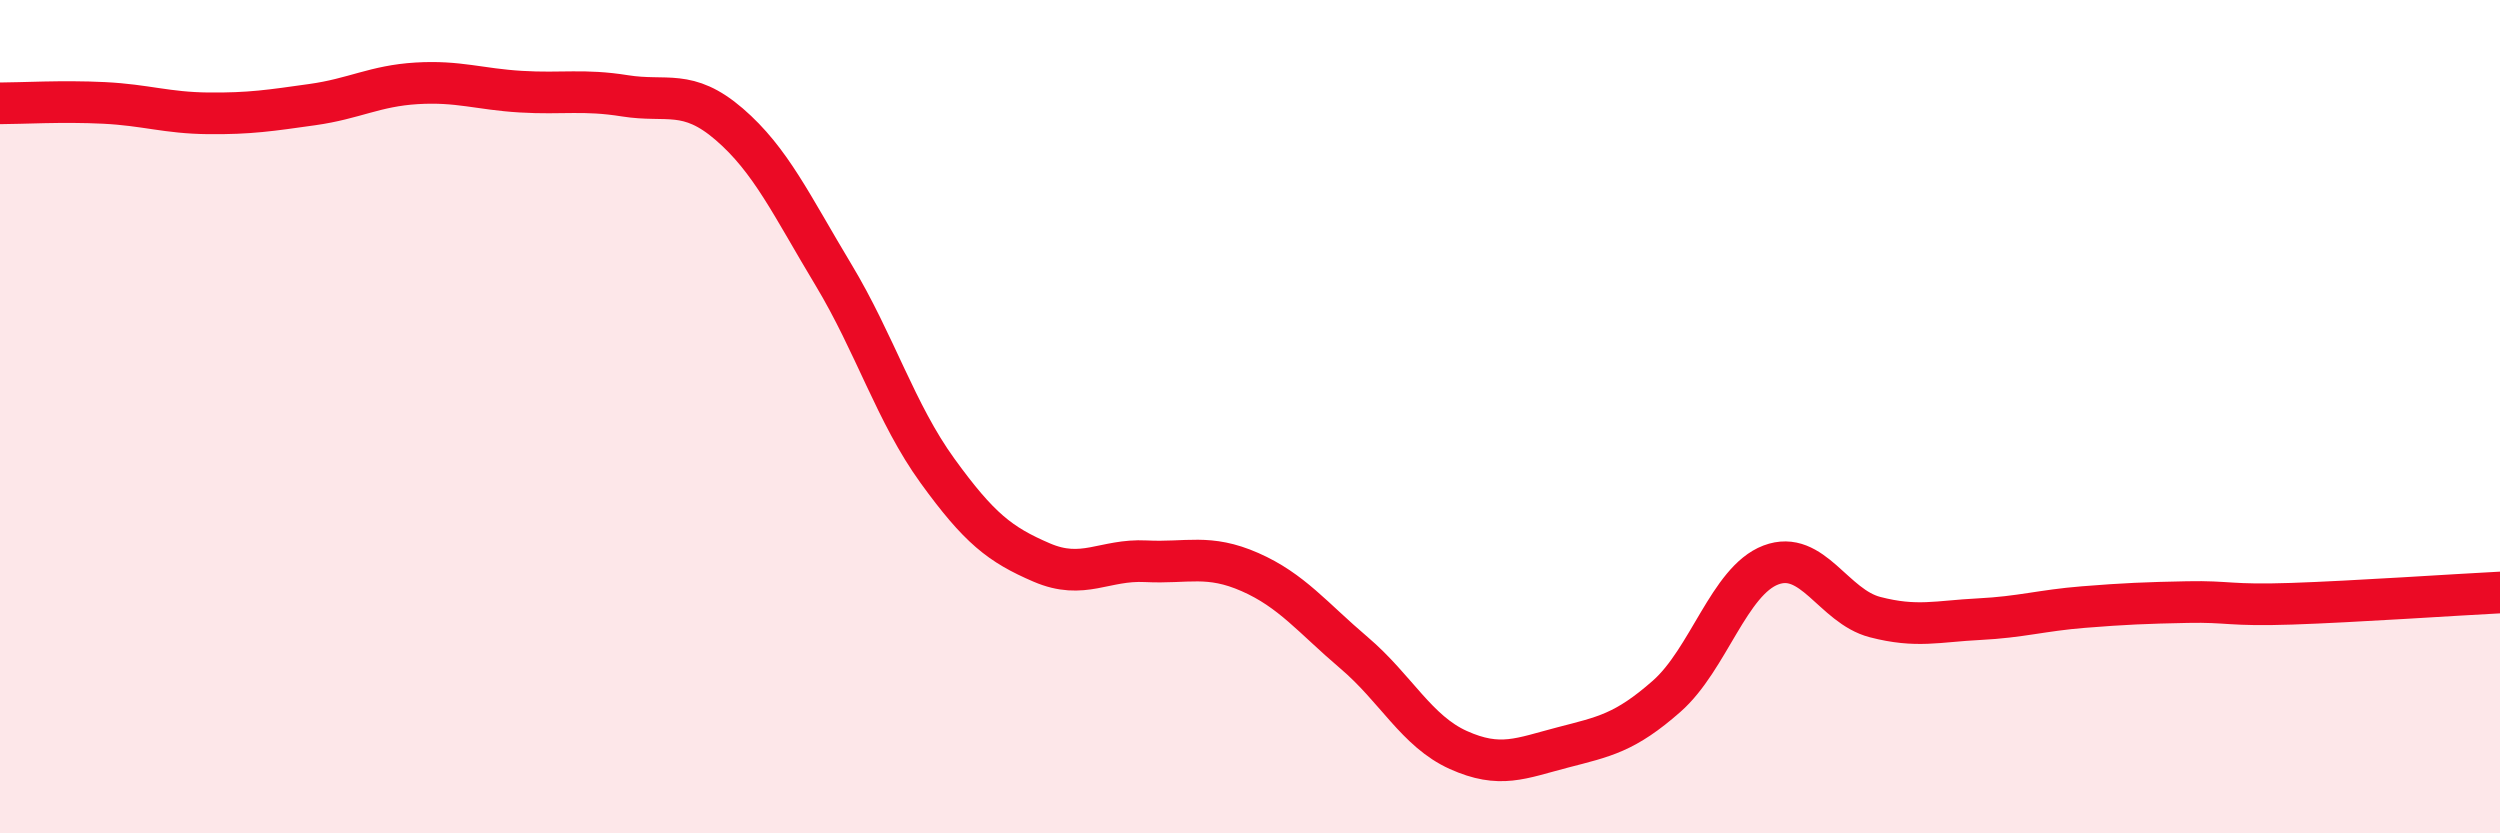 
    <svg width="60" height="20" viewBox="0 0 60 20" xmlns="http://www.w3.org/2000/svg">
      <path
        d="M 0,2.48 C 0.5,2.48 1.5,2.42 2.5,2.47 C 3.5,2.52 4,2.71 5,2.72 C 6,2.73 6.5,2.65 7.5,2.51 C 8.5,2.37 9,2.06 10,2 C 11,1.94 11.5,2.14 12.5,2.2 C 13.5,2.26 14,2.14 15,2.3 C 16,2.46 16.5,2.12 17.5,2.98 C 18.5,3.84 19,4.93 20,6.59 C 21,8.25 21.5,9.92 22.5,11.3 C 23.5,12.68 24,13.07 25,13.5 C 26,13.93 26.5,13.42 27.5,13.47 C 28.5,13.52 29,13.29 30,13.73 C 31,14.17 31.5,14.82 32.5,15.67 C 33.5,16.52 34,17.55 35,18 C 36,18.45 36.5,18.2 37.5,17.94 C 38.5,17.68 39,17.59 40,16.71 C 41,15.83 41.5,13.94 42.5,13.56 C 43.5,13.18 44,14.55 45,14.81 C 46,15.07 46.5,14.91 47.5,14.86 C 48.5,14.81 49,14.65 50,14.57 C 51,14.49 51.5,14.47 52.5,14.45 C 53.5,14.43 53.5,14.54 55,14.49 C 56.5,14.44 59,14.27 60,14.22L60 20L0 20Z"
        fill="#EB0A25"
        opacity="0.1"
        stroke-linecap="round"
        stroke-linejoin="round"
      />
      <path
        d="M 0,2.48 C 0.5,2.48 1.5,2.42 2.5,2.47 C 3.5,2.52 4,2.71 5,2.72 C 6,2.73 6.5,2.65 7.5,2.51 C 8.5,2.37 9,2.06 10,2 C 11,1.94 11.5,2.14 12.5,2.2 C 13.5,2.26 14,2.14 15,2.3 C 16,2.46 16.5,2.12 17.5,2.98 C 18.5,3.84 19,4.93 20,6.59 C 21,8.25 21.5,9.92 22.5,11.3 C 23.5,12.68 24,13.07 25,13.5 C 26,13.93 26.5,13.42 27.5,13.47 C 28.5,13.52 29,13.29 30,13.73 C 31,14.17 31.5,14.82 32.5,15.67 C 33.5,16.52 34,17.55 35,18 C 36,18.45 36.5,18.2 37.5,17.94 C 38.5,17.68 39,17.59 40,16.71 C 41,15.83 41.5,13.94 42.5,13.56 C 43.5,13.18 44,14.55 45,14.81 C 46,15.07 46.5,14.91 47.5,14.86 C 48.5,14.81 49,14.65 50,14.57 C 51,14.49 51.5,14.47 52.5,14.45 C 53.5,14.43 53.5,14.54 55,14.49 C 56.5,14.44 59,14.27 60,14.22"
        stroke="#EB0A25"
        stroke-width="1"
        fill="none"
        stroke-linecap="round"
        stroke-linejoin="round"
      />
    </svg>
  